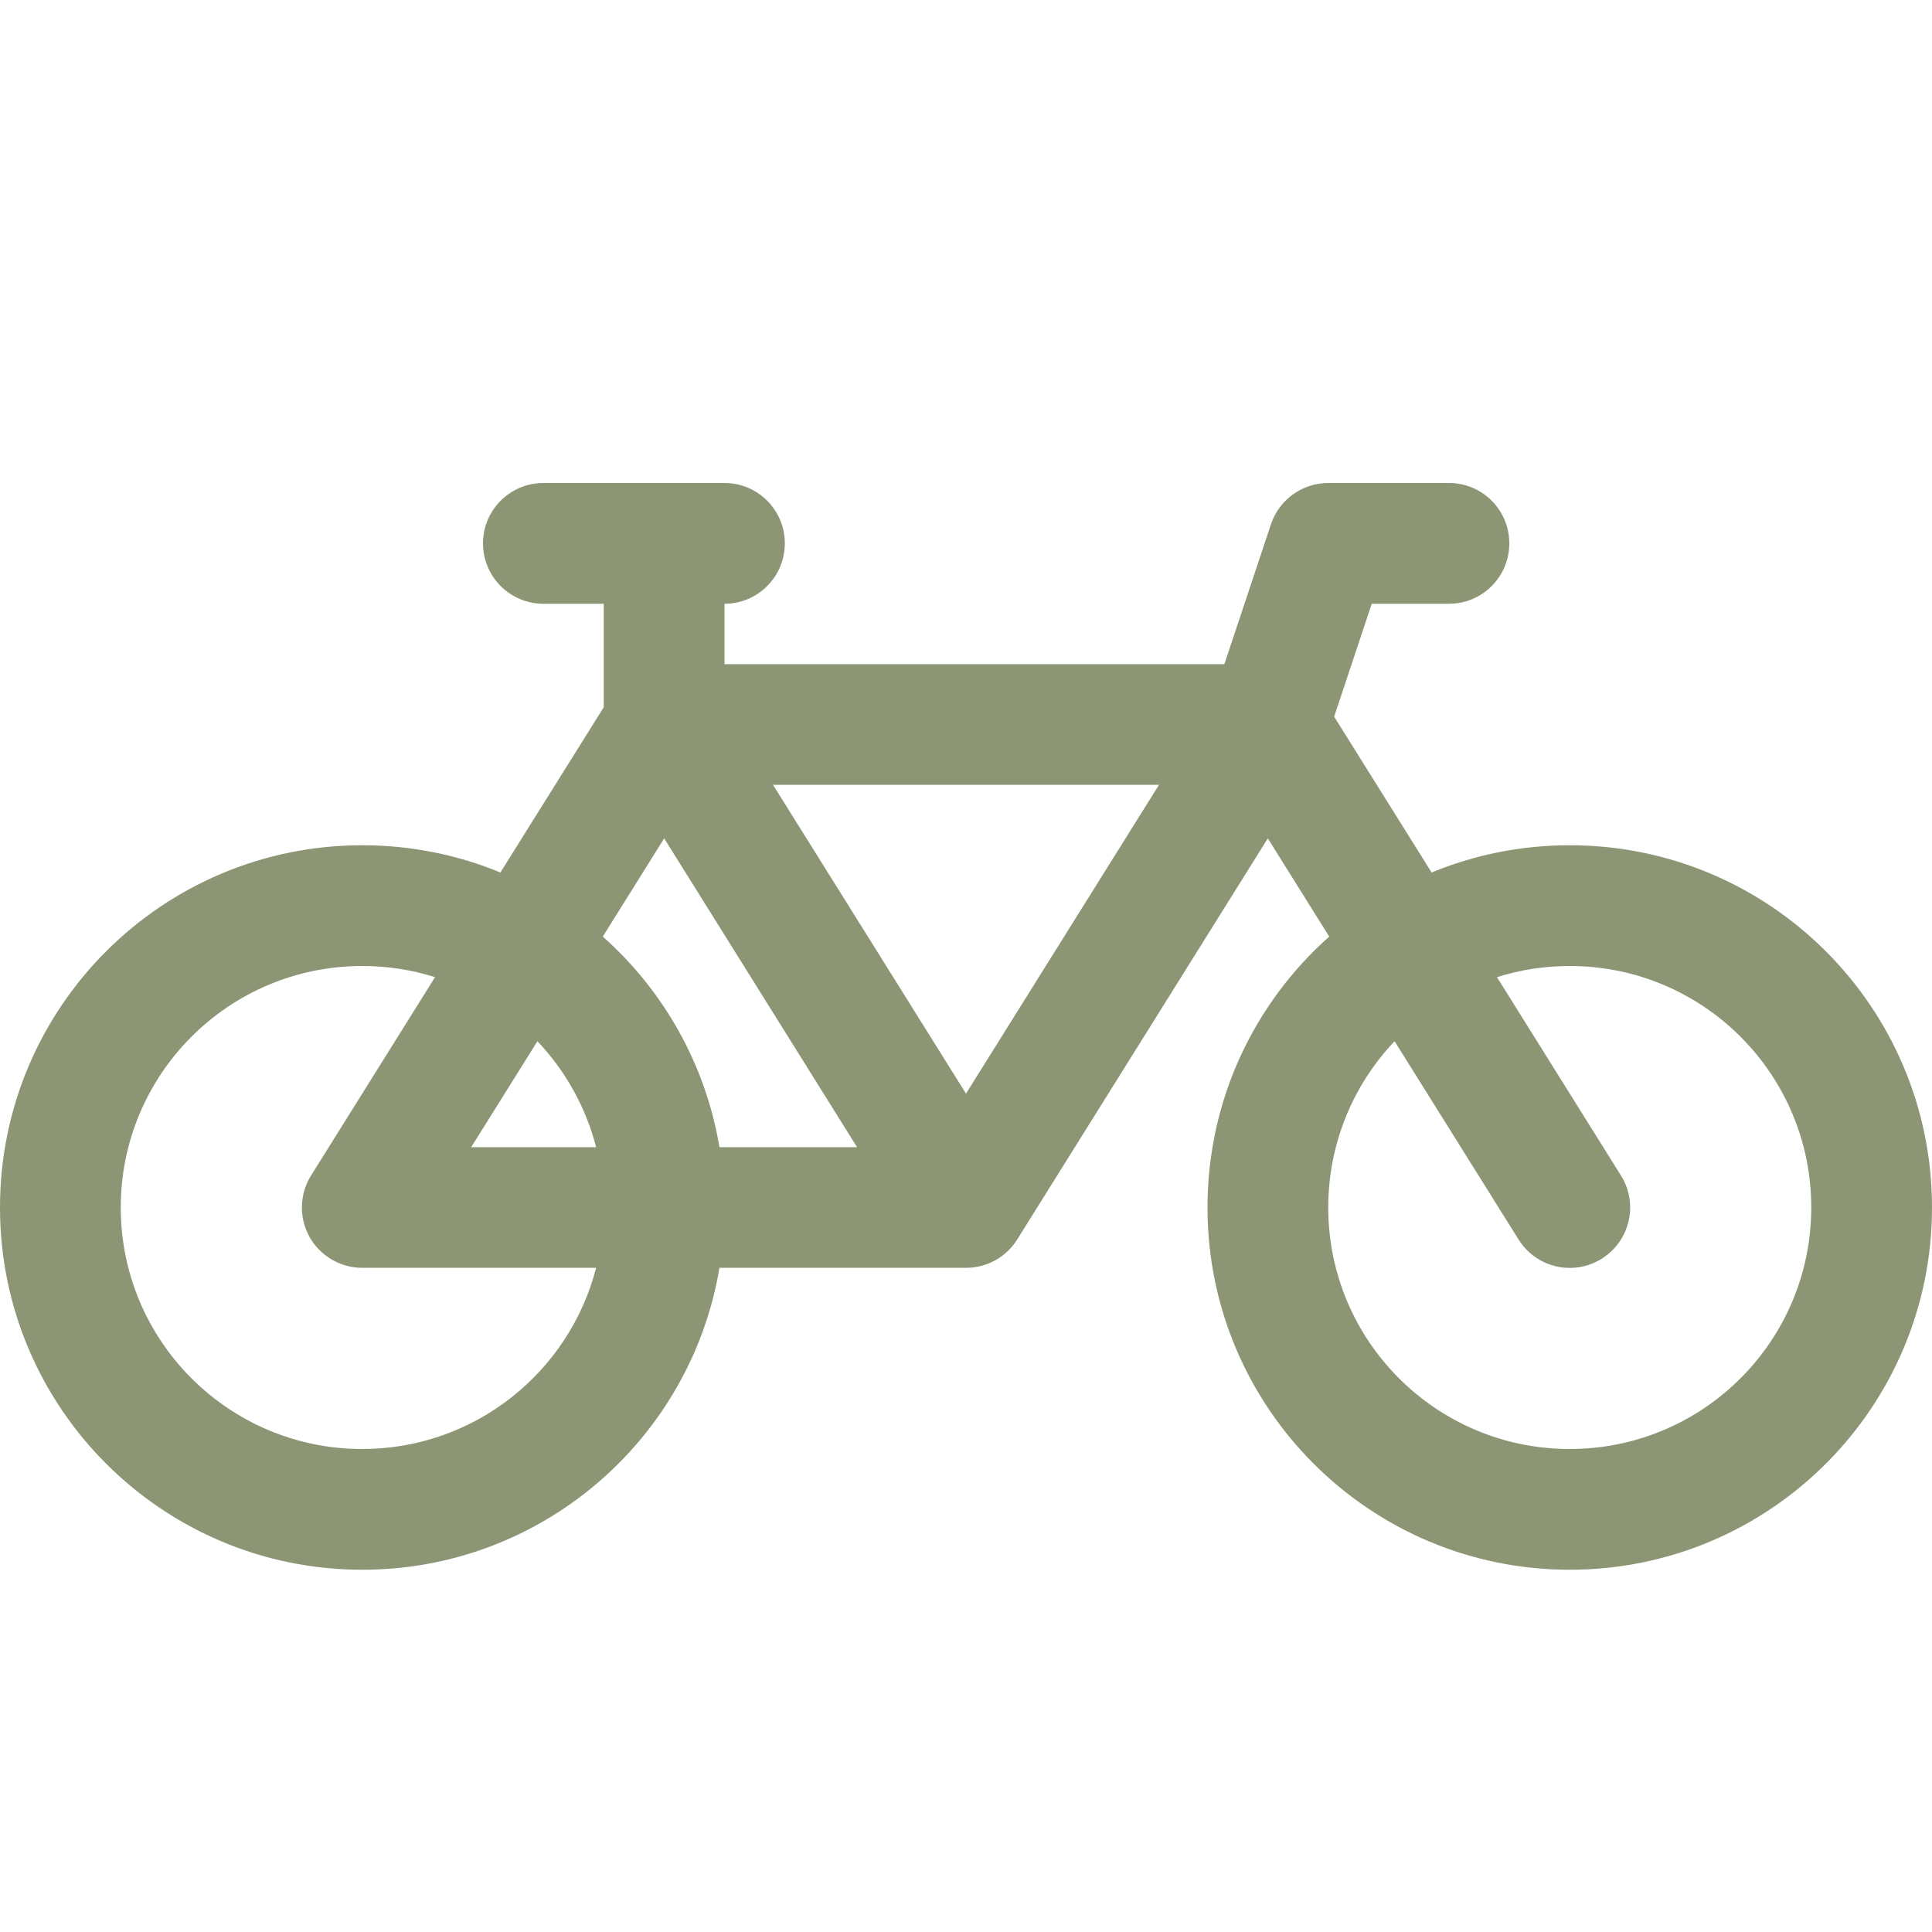 <svg width="18" height="18" viewBox="0 0 18 18" fill="none" xmlns="http://www.w3.org/2000/svg">
<path d="M4.5 5.062C4.5 4.752 4.752 4.5 5.062 4.5H6.75C7.061 4.5 7.312 4.752 7.312 5.062C7.312 5.373 7.061 5.625 6.75 5.625V6.188H11.407L11.841 4.885C11.918 4.655 12.133 4.5 12.375 4.5H13.5C13.811 4.5 14.062 4.752 14.062 5.062C14.062 5.373 13.811 5.625 13.5 5.625H12.78L12.43 6.677L13.338 8.129C13.735 7.965 14.169 7.875 14.625 7.875C16.489 7.875 18 9.386 18 11.25C18 13.114 16.489 14.625 14.625 14.625C12.761 14.625 11.25 13.114 11.25 11.25C11.25 10.246 11.688 9.344 12.384 8.726L11.812 7.811L9.477 11.548C9.374 11.713 9.194 11.812 9 11.812H6.703C6.436 13.409 5.047 14.625 3.375 14.625C1.511 14.625 0 13.114 0 11.25C0 9.386 1.511 7.875 3.375 7.875C3.831 7.875 4.266 7.965 4.662 8.129L5.625 6.589V5.625H5.062C4.752 5.625 4.5 5.373 4.5 5.062ZM6.188 7.811L5.616 8.726C6.179 9.226 6.573 9.912 6.703 10.688H7.985L6.188 7.811ZM9 10.189L10.798 7.312H7.202L9 10.189ZM5.554 10.688C5.457 10.312 5.266 9.974 5.007 9.701L4.39 10.688H5.554ZM4.053 9.104C3.839 9.036 3.611 9 3.375 9C2.132 9 1.125 10.007 1.125 11.25C1.125 12.493 2.132 13.5 3.375 13.5C4.423 13.5 5.304 12.783 5.554 11.812H3.375C3.171 11.812 2.982 11.701 2.883 11.523C2.784 11.344 2.79 11.125 2.898 10.952L4.053 9.104ZM12.993 9.701C12.61 10.104 12.375 10.65 12.375 11.25C12.375 12.493 13.382 13.5 14.625 13.5C15.868 13.5 16.875 12.493 16.875 11.25C16.875 10.007 15.868 9 14.625 9C14.389 9 14.161 9.036 13.947 9.104L15.102 10.952C15.267 11.215 15.187 11.562 14.923 11.727C14.66 11.892 14.313 11.812 14.148 11.548L12.993 9.701Z" fill="#8D9674"/>
</svg>
